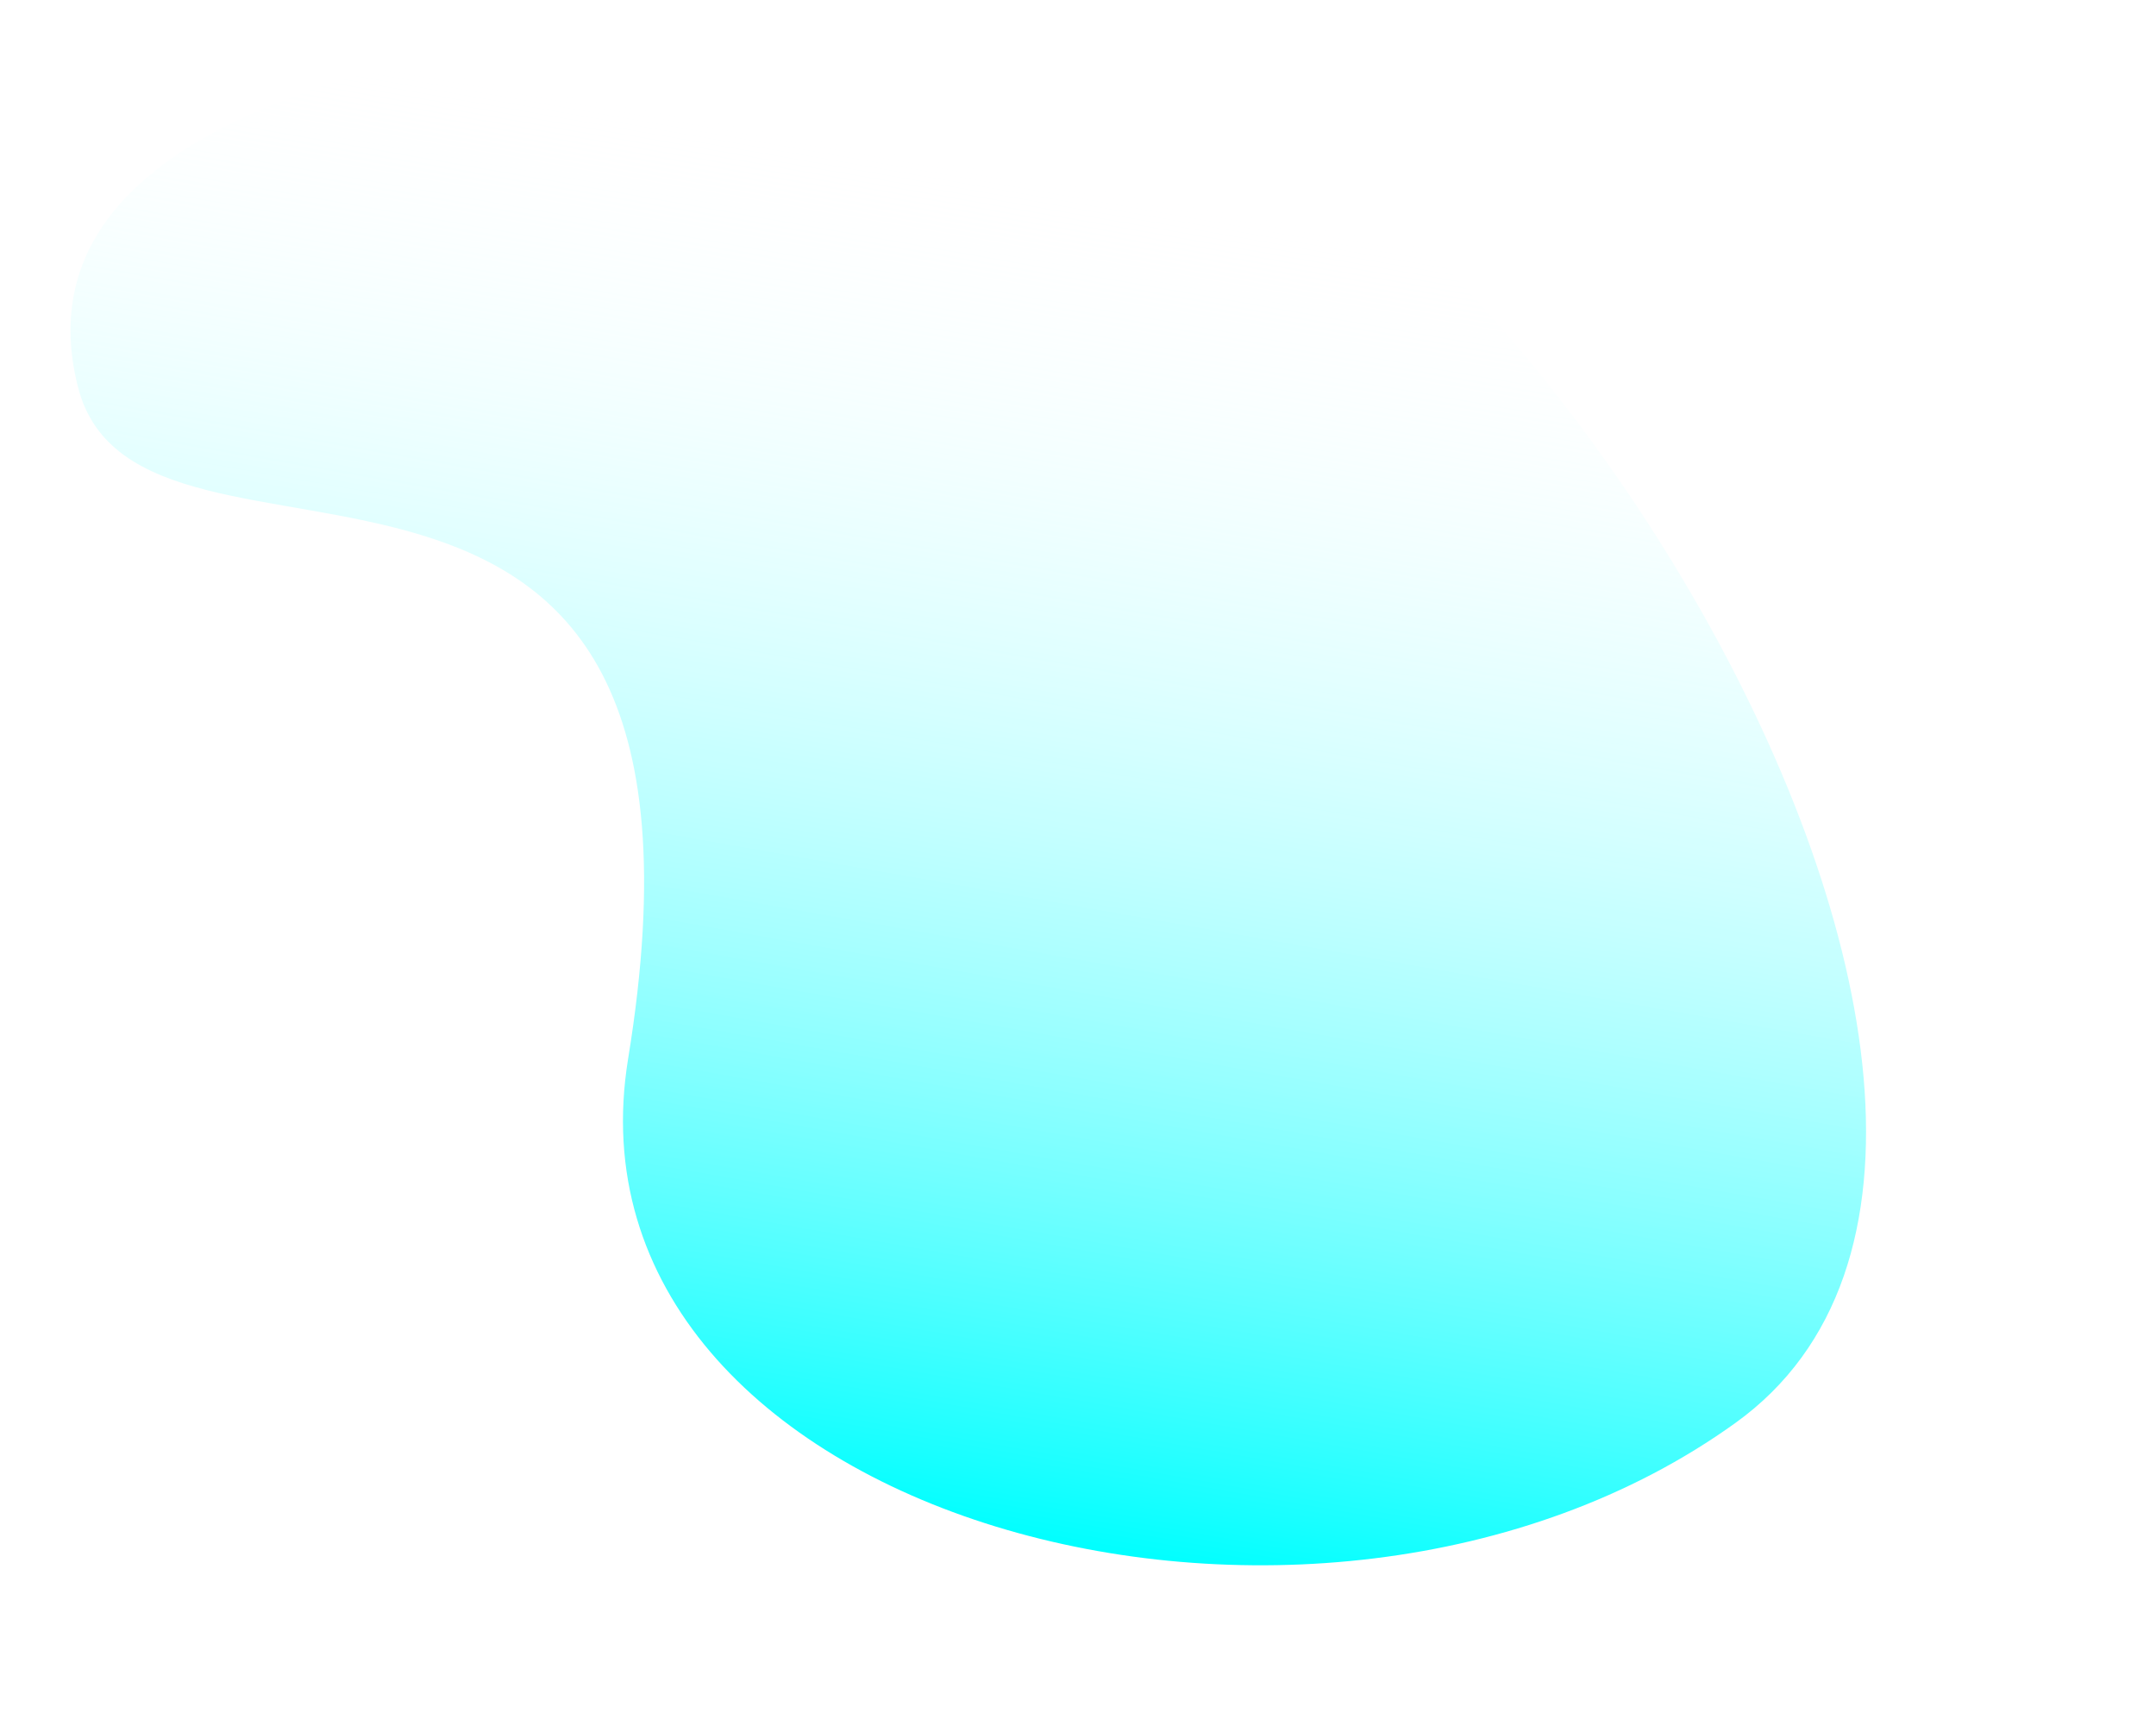 <?xml version="1.0" encoding="UTF-8" standalone="no"?><!-- Generator: Adobe Illustrator 23.1.1, SVG Export Plug-In . SVG Version: 6.00 Build 0)  --><svg xmlns="http://www.w3.org/2000/svg" xmlns:xlink="http://www.w3.org/1999/xlink" enable-background="new 0 0 308.7 266.9" fill="#000000" height="296.7" id="Layer_1" preserveAspectRatio="xMidYMid meet" version="1.1" viewBox="-12.1 -2.2 370.7 296.7" width="370.7" x="0px" xml:space="preserve" y="0px" zoomAndPan="magnify">
<linearGradient gradientUnits="userSpaceOnUse" id="SVGID_1_" x1="176.15" x2="131.34" xlink:actuate="onLoad" xlink:show="other" xlink:type="simple" y1="2.365" y2="256.46">
	<stop offset="0.102" stop-color="#ffffff" stop-opacity="0"/>
	<stop offset="1" stop-color="#00ffff"/>
</linearGradient>
<path d="m286.3 242.4c-72.4 52.1-203.3 16.3-190.4-62.6 20.9-128-84-73.5-94.6-115.5-13.4-52.7 81.2-66.5 159.9-64s197.4 190.1 125.1 242.1z" fill="url(#SVGID_1_)"/>
</svg>
